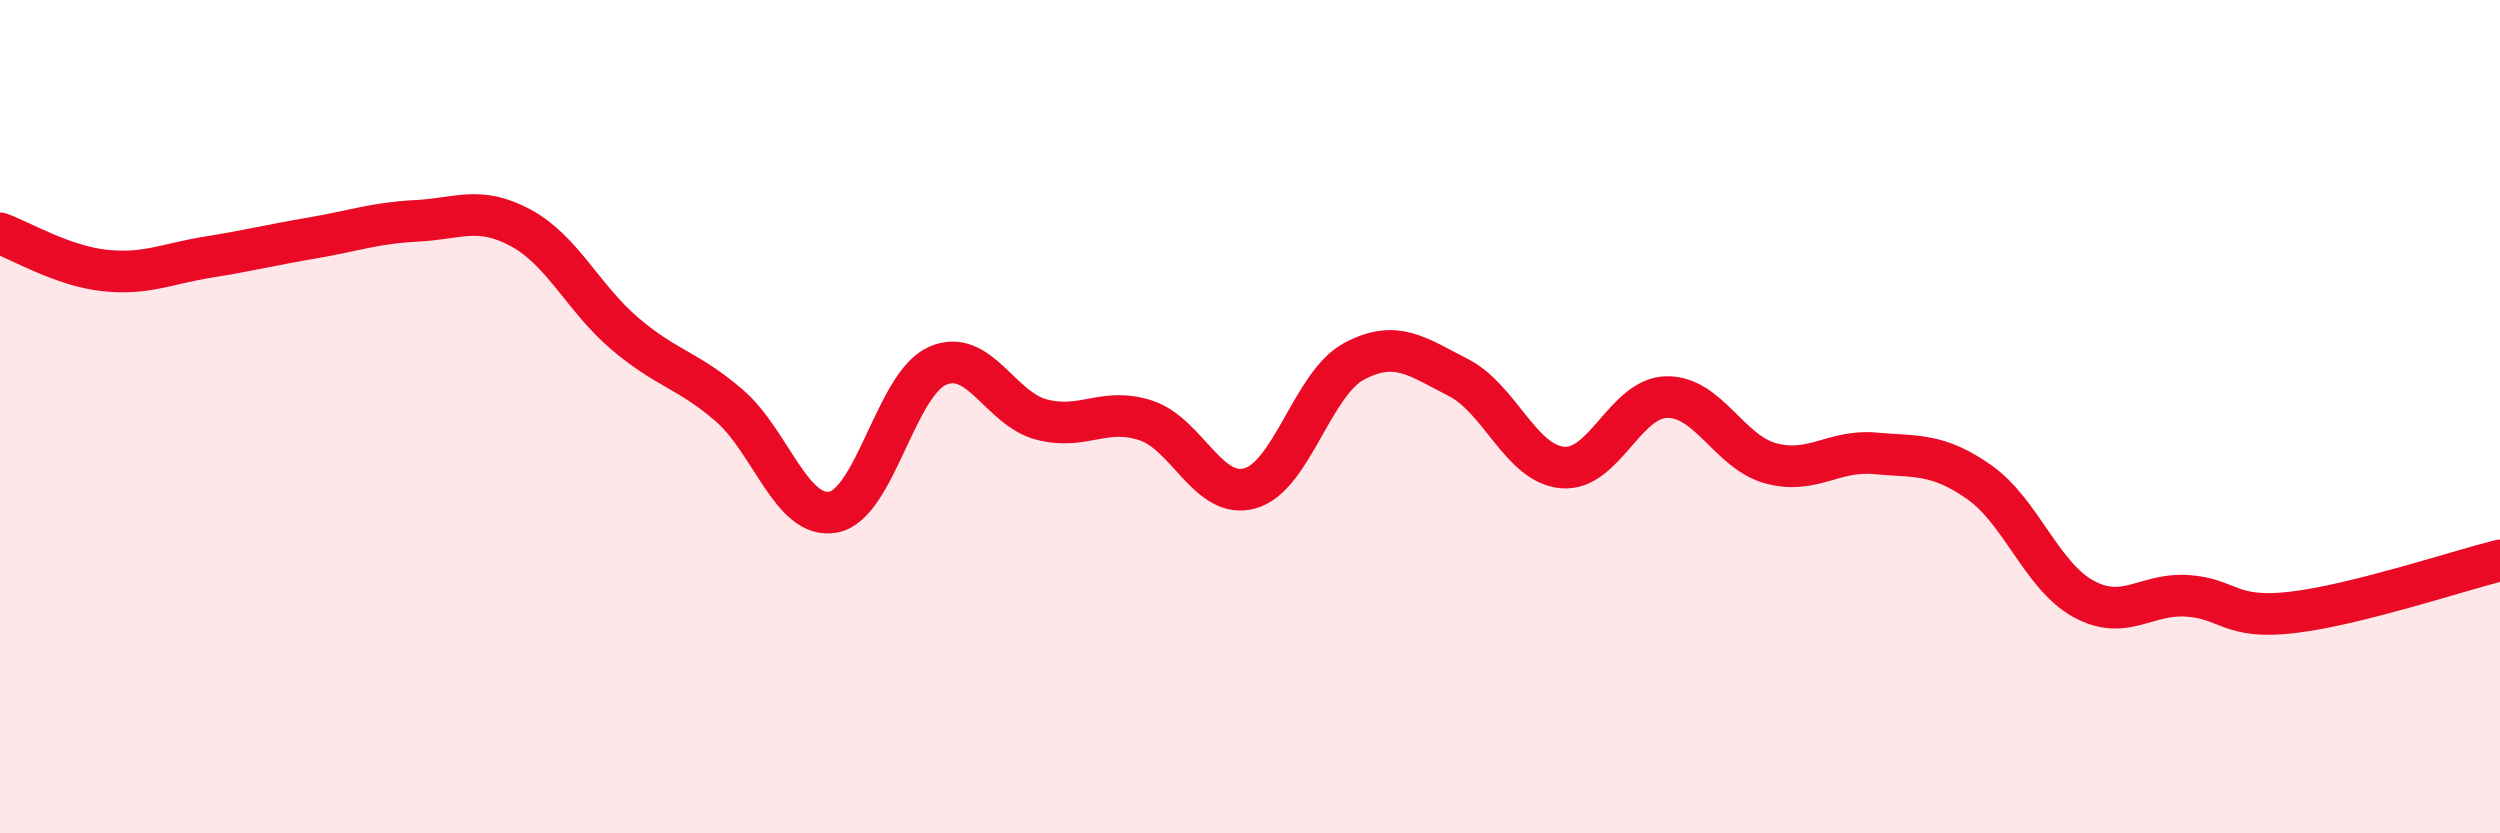 
    <svg width="60" height="20" viewBox="0 0 60 20" xmlns="http://www.w3.org/2000/svg">
      <path
        d="M 0,5.6 C 0.5,5.78 1.5,6.38 2.5,6.49 C 3.5,6.6 4,6.33 5,6.17 C 6,6.01 6.5,5.88 7.5,5.71 C 8.5,5.54 9,5.35 10,5.3 C 11,5.25 11.5,4.93 12.5,5.47 C 13.5,6.01 14,7.16 15,8.01 C 16,8.86 16.5,8.87 17.5,9.73 C 18.5,10.59 19,12.48 20,12.29 C 21,12.1 21.5,9.22 22.5,8.78 C 23.5,8.34 24,9.81 25,10.07 C 26,10.33 26.5,9.76 27.5,10.09 C 28.5,10.42 29,12 30,11.72 C 31,11.44 31.5,9.2 32.5,8.67 C 33.5,8.14 34,8.55 35,9.06 C 36,9.57 36.5,11.13 37.5,11.22 C 38.5,11.31 39,9.55 40,9.53 C 41,9.51 41.5,10.85 42.5,11.12 C 43.5,11.39 44,10.79 45,10.88 C 46,10.97 46.5,10.87 47.5,11.57 C 48.5,12.27 49,13.82 50,14.37 C 51,14.92 51.5,14.23 52.5,14.3 C 53.5,14.37 53.5,14.87 55,14.7 C 56.5,14.53 59,13.7 60,13.45L60 20L0 20Z"
        fill="#EB0A25"
        opacity="0.1"
        stroke-linecap="round"
        stroke-linejoin="round"
      />
      <path
        d="M 0,5.6 C 0.5,5.78 1.5,6.38 2.5,6.49 C 3.5,6.6 4,6.33 5,6.17 C 6,6.01 6.5,5.88 7.5,5.71 C 8.5,5.54 9,5.35 10,5.3 C 11,5.25 11.5,4.93 12.5,5.47 C 13.5,6.01 14,7.16 15,8.01 C 16,8.86 16.5,8.87 17.5,9.73 C 18.5,10.59 19,12.48 20,12.29 C 21,12.1 21.5,9.22 22.5,8.78 C 23.5,8.34 24,9.81 25,10.07 C 26,10.33 26.5,9.76 27.5,10.09 C 28.5,10.42 29,12 30,11.72 C 31,11.44 31.5,9.2 32.5,8.67 C 33.5,8.14 34,8.55 35,9.06 C 36,9.57 36.5,11.13 37.5,11.22 C 38.5,11.31 39,9.55 40,9.53 C 41,9.51 41.5,10.85 42.5,11.12 C 43.5,11.39 44,10.79 45,10.88 C 46,10.97 46.5,10.87 47.5,11.57 C 48.5,12.27 49,13.82 50,14.37 C 51,14.92 51.5,14.23 52.5,14.3 C 53.5,14.37 53.5,14.87 55,14.7 C 56.5,14.53 59,13.7 60,13.45"
        stroke="#EB0A25"
        stroke-width="1"
        fill="none"
        stroke-linecap="round"
        stroke-linejoin="round"
      />
    </svg>
  